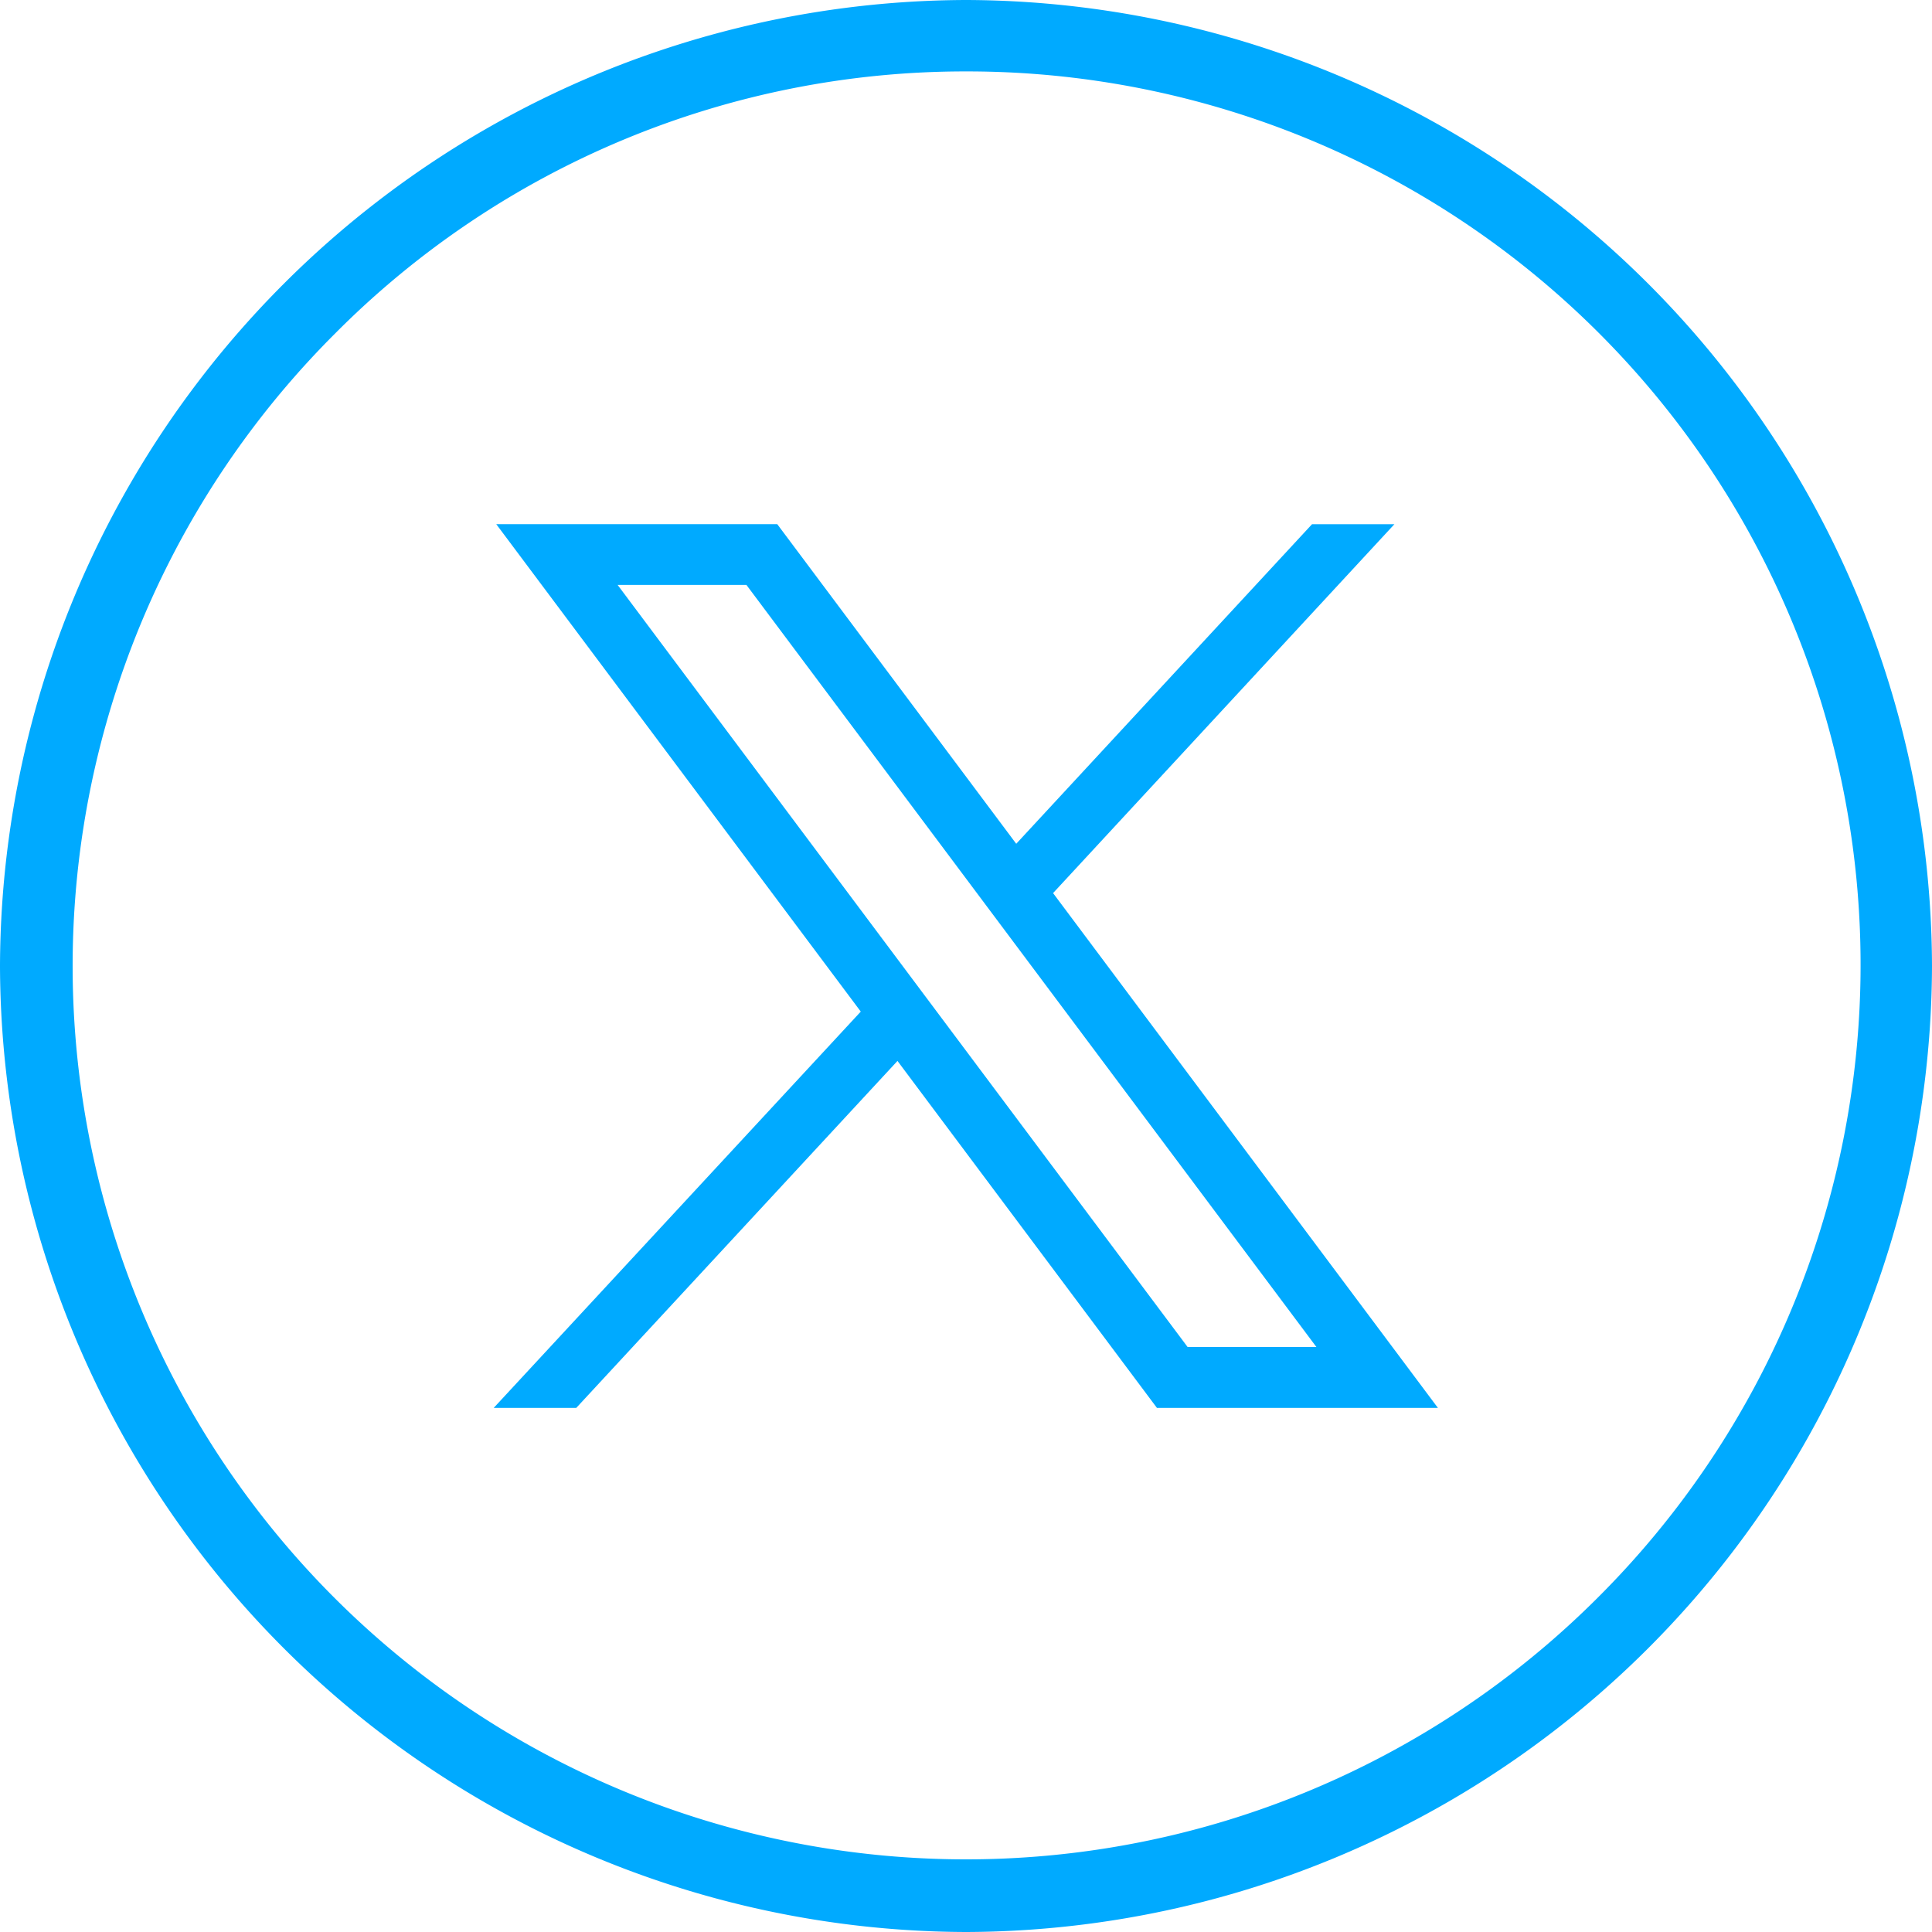<svg xmlns="http://www.w3.org/2000/svg" width="30" height="30" viewBox="0 0 30 30">
  <defs>
    <style>
      .cls-1 {
        fill: #0af;
      }
    </style>
  </defs>
  <g id="Calque_1" transform="translate(0.128 1)">
    <path id="Path_31" data-name="Path 31" class="cls-1" d="M15,1.109a13.872,13.872,0,0,1,9.809,23.7A13.872,13.872,0,1,1,5.191,5.191,13.791,13.791,0,0,1,15,1.109M15,0h0A15.045,15.045,0,0,0,0,15H0A15.044,15.044,0,0,0,15,30h0A15.045,15.045,0,0,0,30,15h0A15.044,15.044,0,0,0,15,0Z" transform="translate(-0.128 -1)"/>
    <g id="layer1" transform="translate(7.541 7.138)">
      <path id="path1009" class="cls-1" d="M55.106,57.97l5.661,7.57-5.7,6.154h1.282l4.988-5.388,4.029,5.388h4.363L63.753,63.7l5.3-5.728H67.774l-4.593,4.962L59.47,57.971H55.107Zm1.885.944h2l8.851,11.834h-2Z" transform="translate(-55.07 -57.97)"/>
    </g>
  </g>
</svg>
